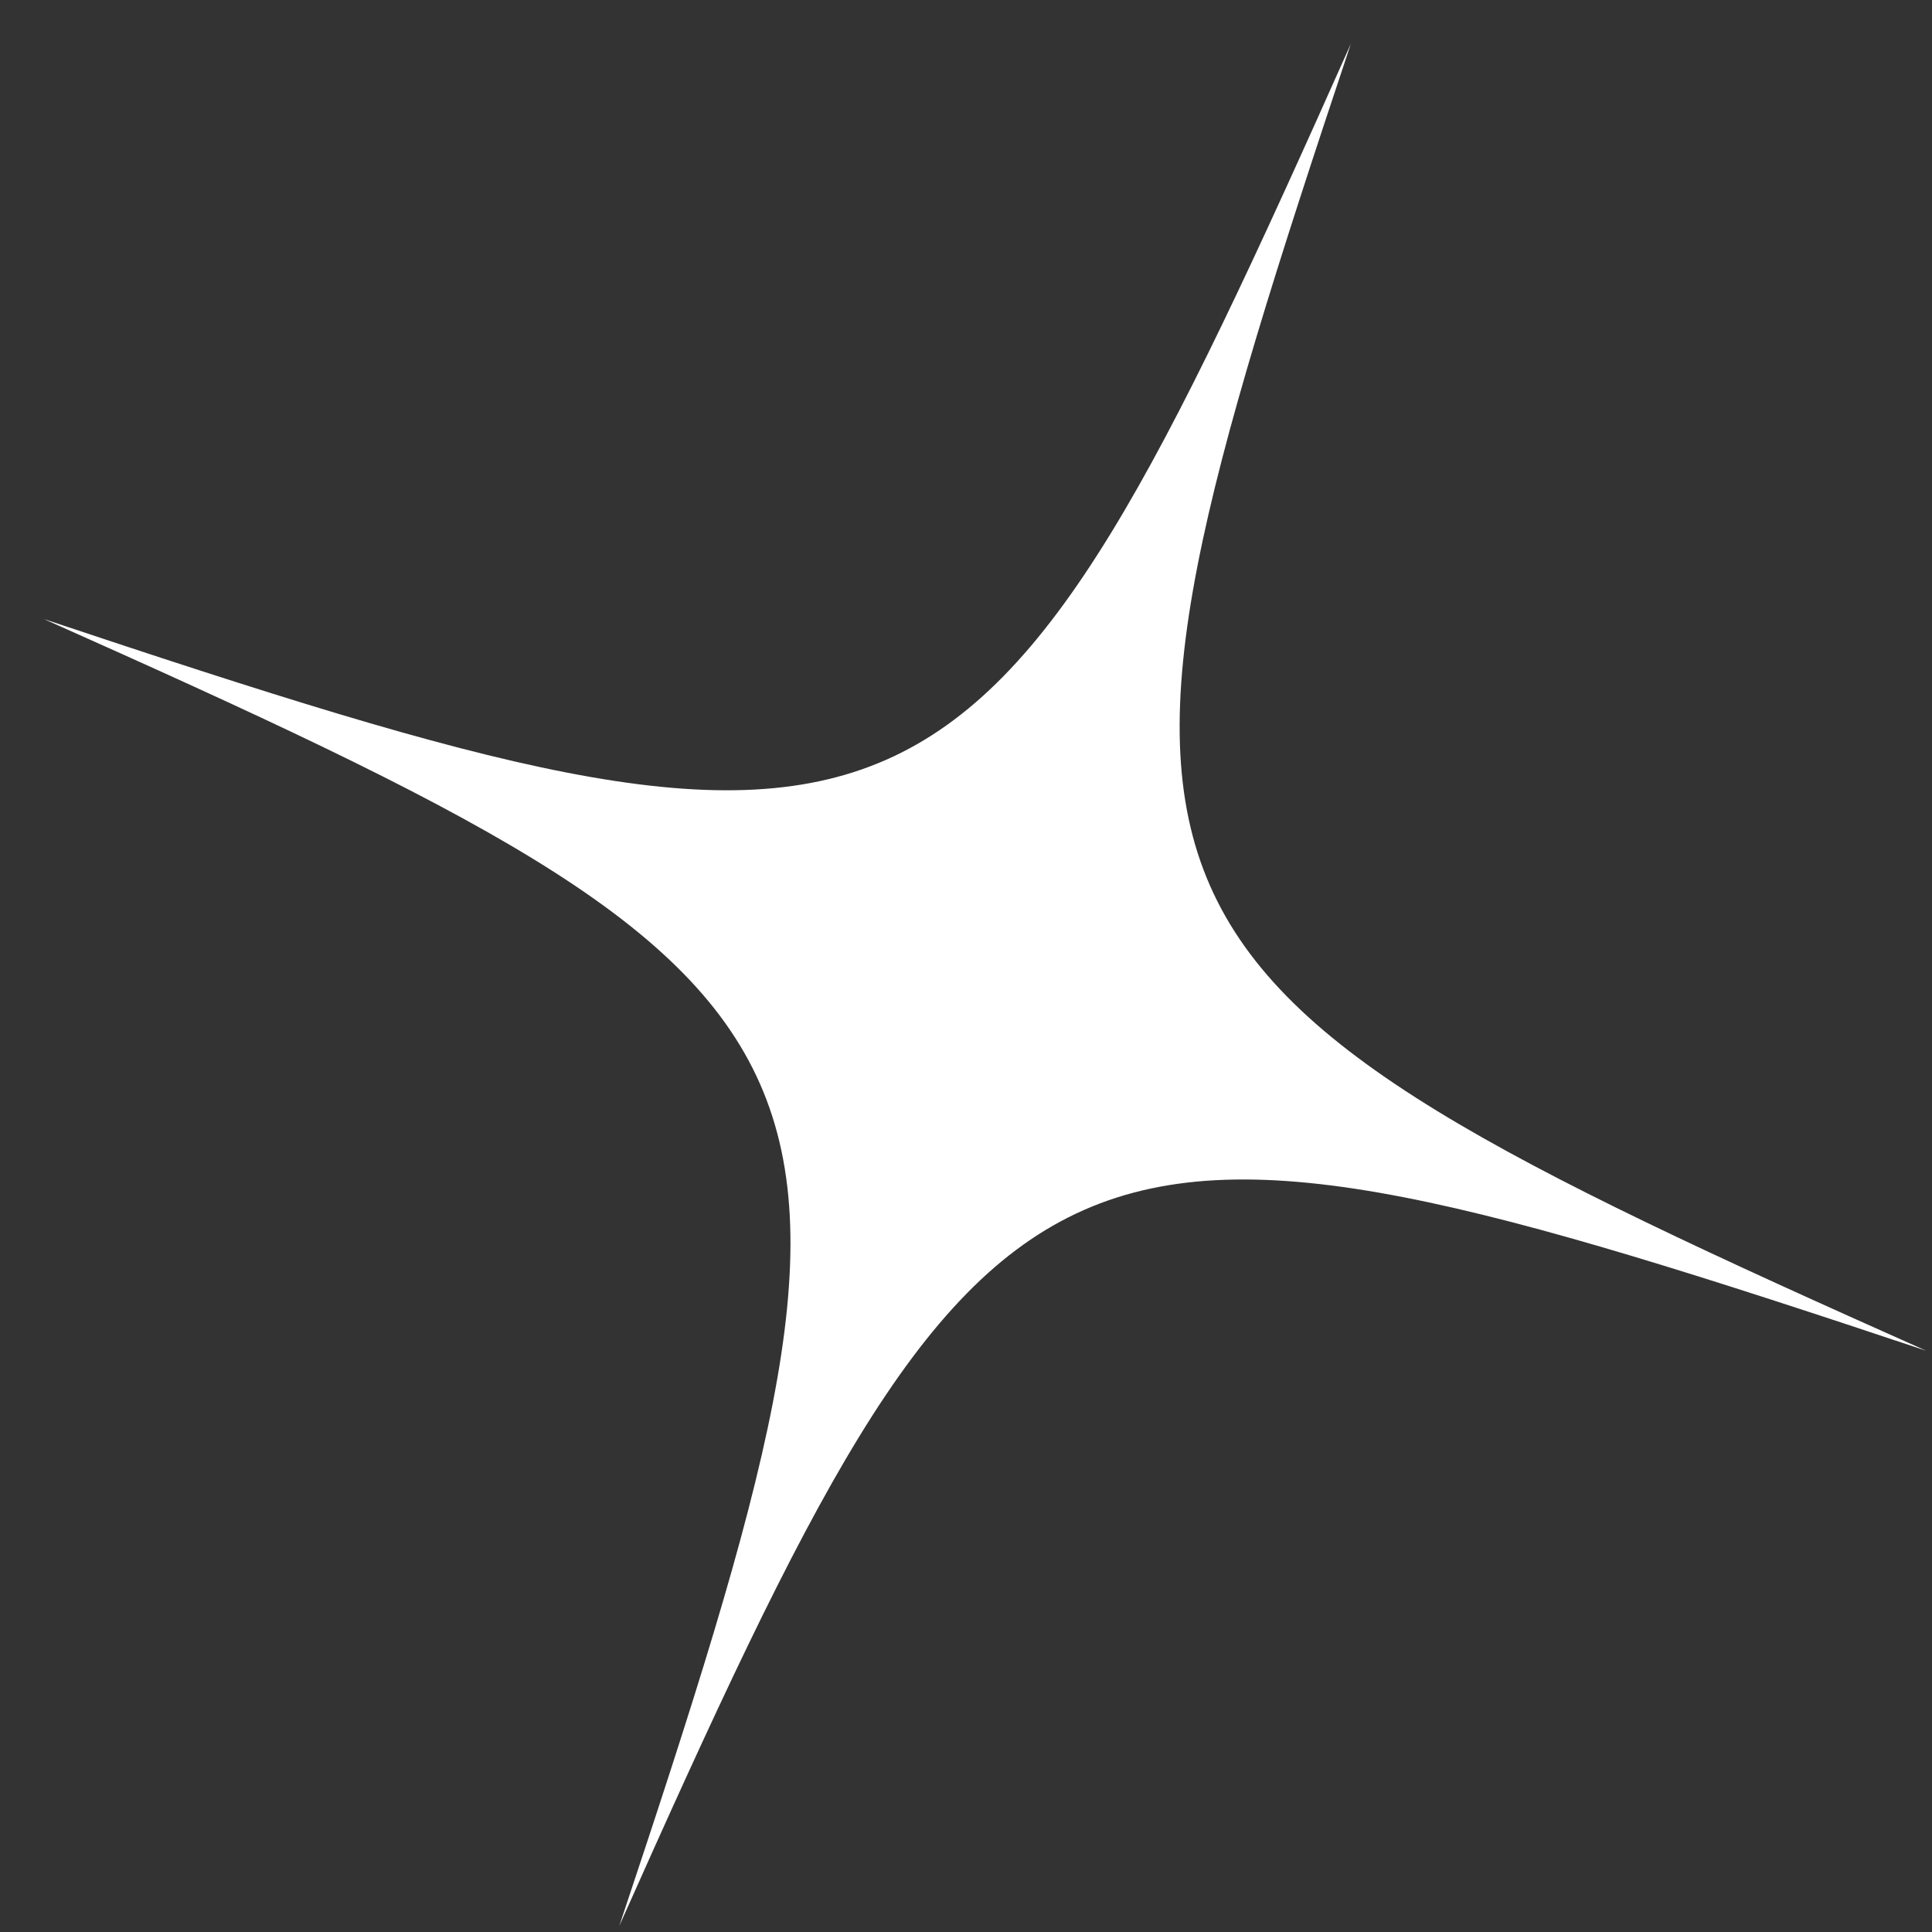 <svg width="30" height="30" viewBox="0 0 30 30" fill="none" xmlns="http://www.w3.org/2000/svg">
<rect x="0" y="0" width="30" height="30" fill="#333333" stroke="none"/>
<path d="M20.976 0.68C15.106 13.853 14.362 14.18 0.683 9.613C13.855 15.483 14.183 16.227 9.616 29.906C15.486 16.734 16.23 16.406 29.909 20.974C16.736 15.103 16.409 14.359 20.976 0.68Z" fill="white"/>
</svg>
